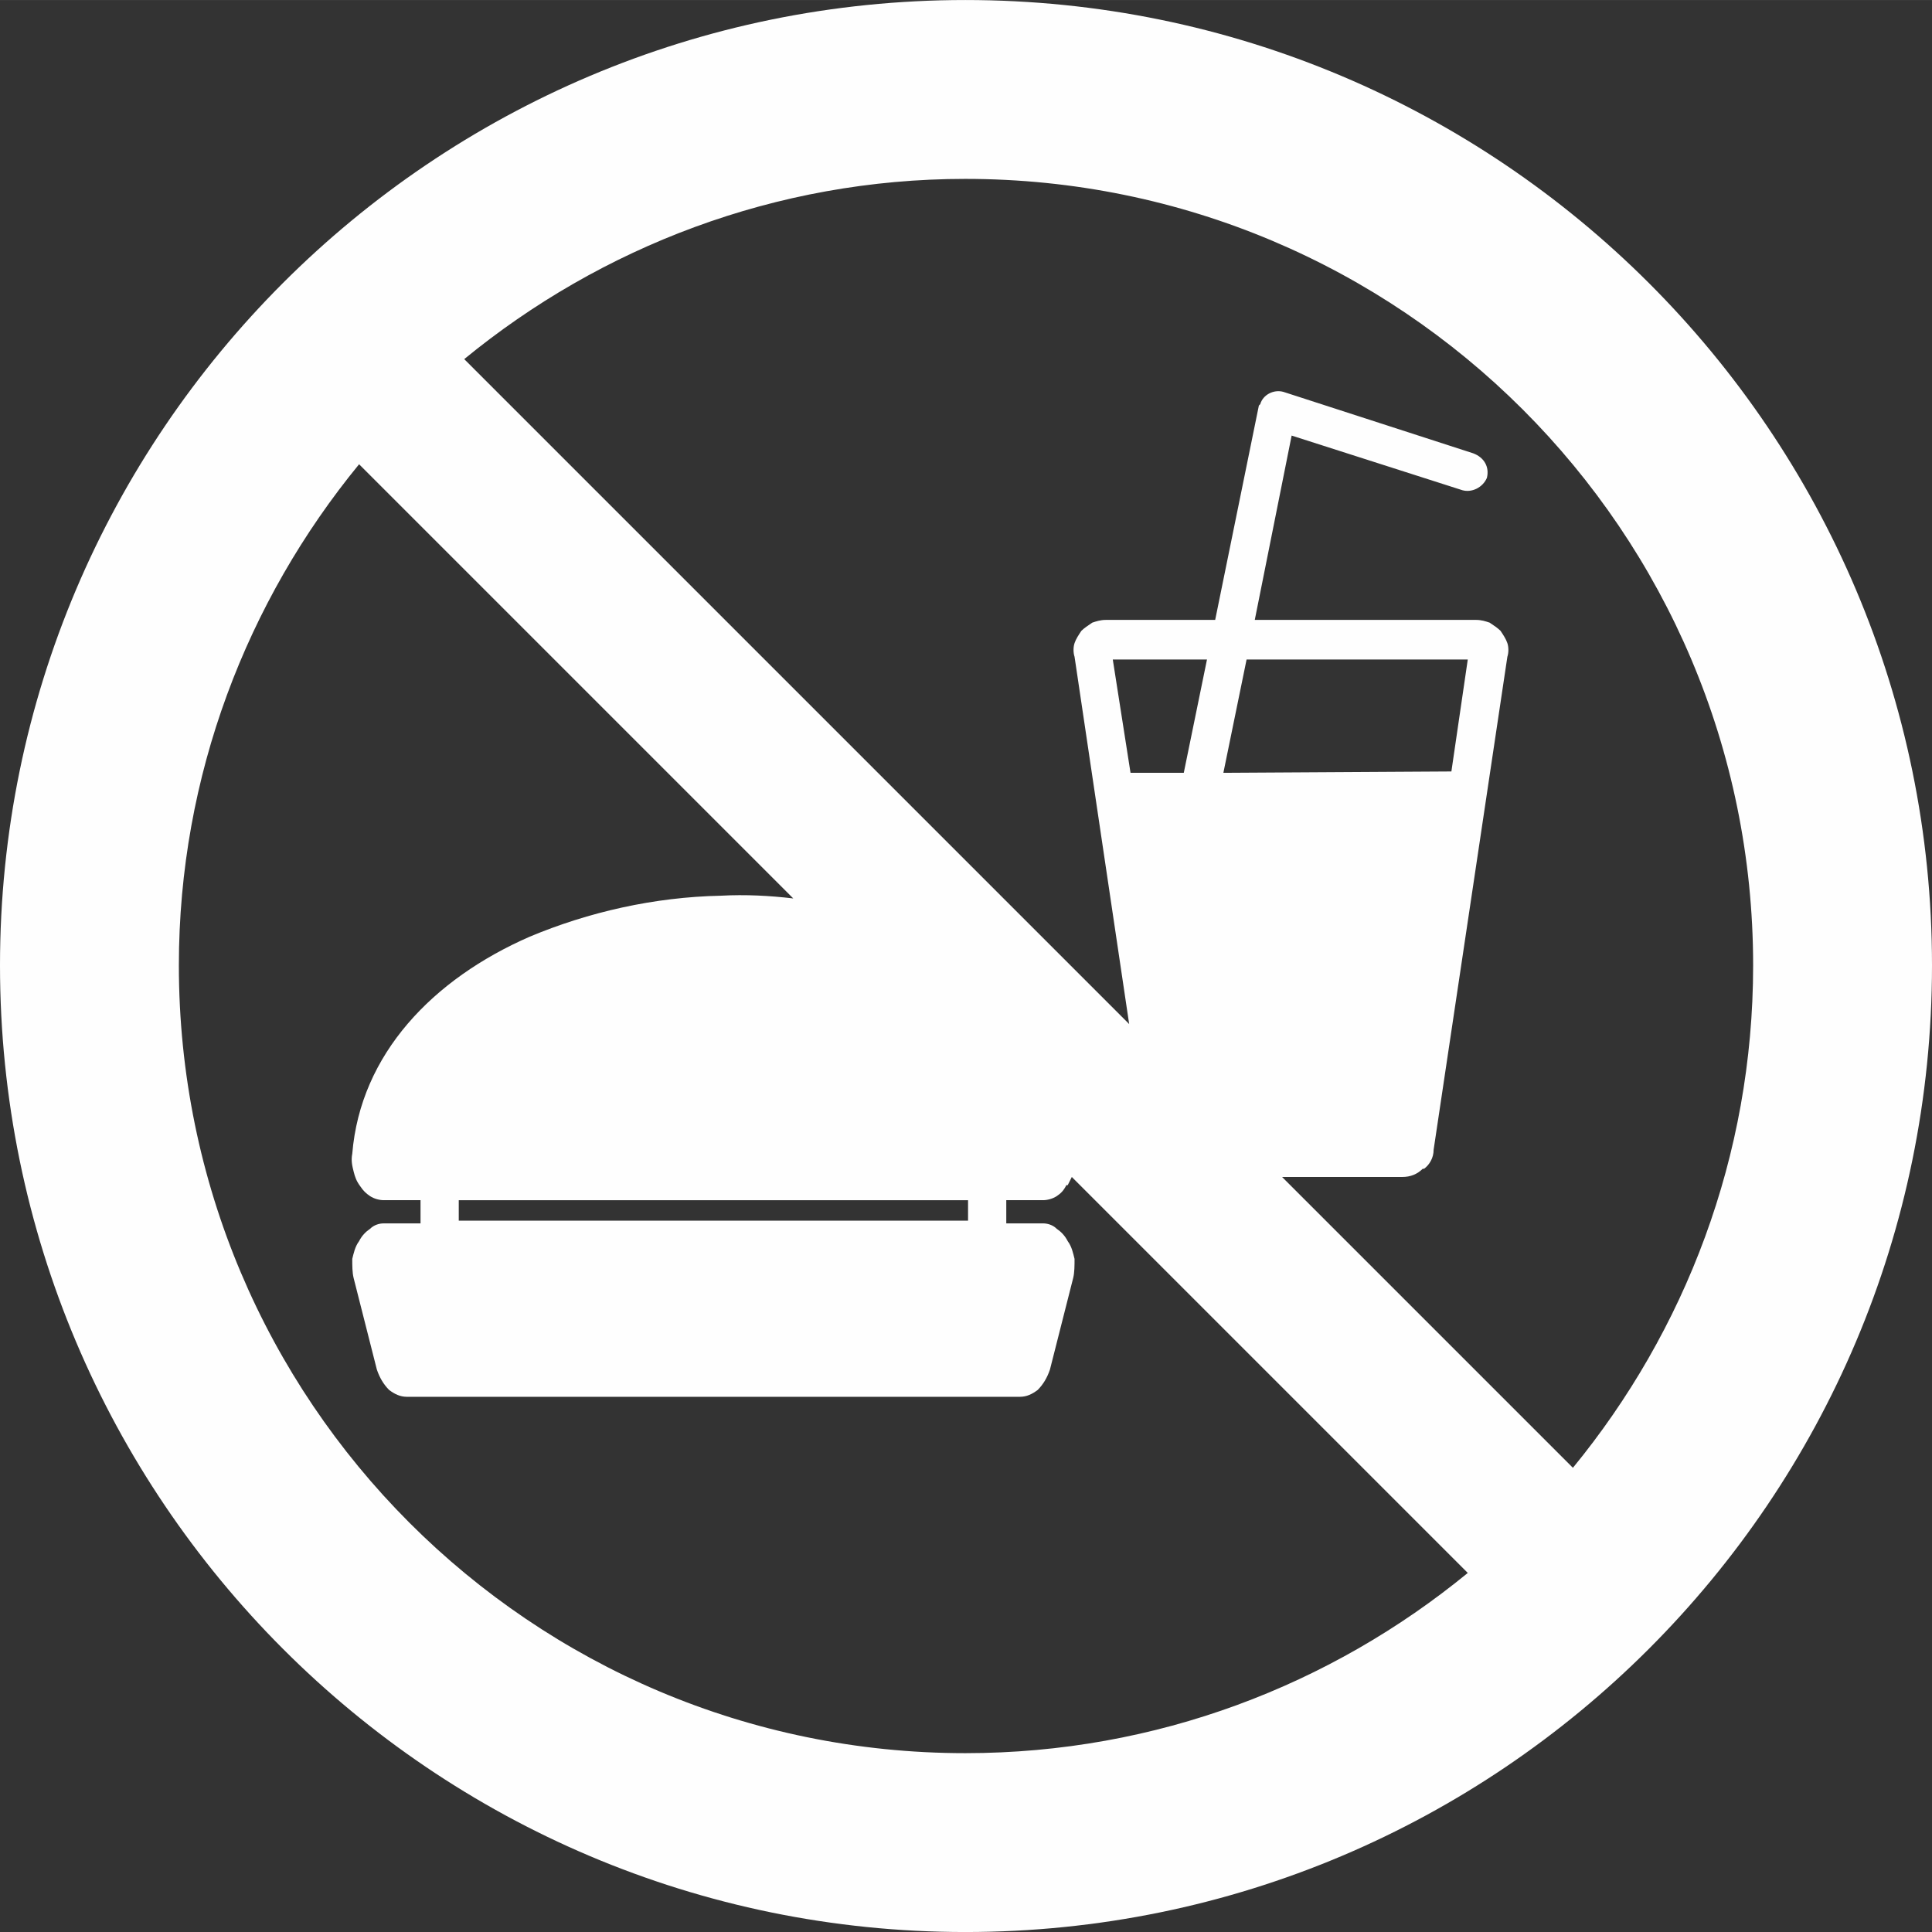 <?xml version="1.0" encoding="UTF-8"?>
<!DOCTYPE svg PUBLIC "-//W3C//DTD SVG 1.1//EN" "http://www.w3.org/Graphics/SVG/1.1/DTD/svg11.dtd">
<!-- Creator: CorelDRAW X6 -->
<svg xmlns="http://www.w3.org/2000/svg" xml:space="preserve" width="128mm" height="128.003mm" version="1.1" style="shape-rendering:geometricPrecision; text-rendering:geometricPrecision; image-rendering:optimizeQuality; fill-rule:evenodd; clip-rule:evenodd"
viewBox="0 0 1415 1415"
 xmlns:xlink="http://www.w3.org/1999/xlink">
 <rect x="0" y="0" width="1415" height="1415" fill="#333333" stroke="none"/>
 <defs>
  <style type="text/css">
   <![CDATA[
    .fil0 {fill:#FEFEFE}
   ]]>
  </style>
 </defs>
 <g id="圖層_x0020_1">
  <path class="fil0" d="M1075 483l-162 0 -17 83 167 -1 12 -82zm0 669c-100,82 -228,132 -368,132 -318,0 -576,-258 -576,-577 0,-139 50,-267 132,-367l318 318c-17,-2 -35,-3 -53,-2 -49,1 -97,12 -140,30 -71,31 -124,86 -130,159 -1,5 0,9 1,13 1,4 2,7 5,11 2,3 4,5 7,7 3,2 7,3 10,3l27 0 0 17 -27 0c-3,0 -7,1 -10,4 -3,2 -6,5 -8,9 -3,4 -4,9 -5,13 0,5 0,10 1,14l17 67c2,6 5,11 9,15 4,3 8,5 13,5l449 0c5,0 9,-2 13,-5 4,-4 7,-9 9,-15l17 -67c1,-4 1,-9 1,-14 -1,-4 -2,-9 -5,-13 -2,-4 -5,-7 -8,-9 -3,-3 -7,-4 -10,-4l-27 0 0 -17 27 0c3,0 7,-1 10,-3 3,-2 5,-4 7,-8l1 0c1,-2 2,-4 3,-6l290 290zm-735 -889c100,-82 228,-132 367,-132 319,0 577,258 577,576 0,140 -50,268 -132,368l-213 -213 88 0c6,0 11,-2 15,-6l1 0c4,-3 7,-8 7,-14l54 -361 0 0c1,-3 1,-7 0,-10 -1,-3 -3,-6 -5,-9l0 0c-2,-2 -5,-4 -8,-6 -3,-1 -6,-2 -10,-2l-162 0 27 -135 125 40c7,2 15,-2 18,-9 2,-8 -2,-15 -10,-18l-139 -45c-7,-2 -15,2 -17,9 -1,1 -1,1 -1,1l-32 157 -80 0c-4,0 -7,1 -10,2 -3,2 -6,4 -8,6l0 0c-2,3 -4,6 -5,9l0 0c-1,3 -1,7 0,10l40 269 -487 -487zm367 -263c-390,0 -707,317 -707,707 0,391 317,708 707,708 391,0 708,-317 708,-708 0,-390 -317,-707 -708,-707zm2 879l-373 0 0 15 373 0 0 -15zm119 -313l39 0 17 -83 -69 0 13 83z"/>
 </g>
</svg>
